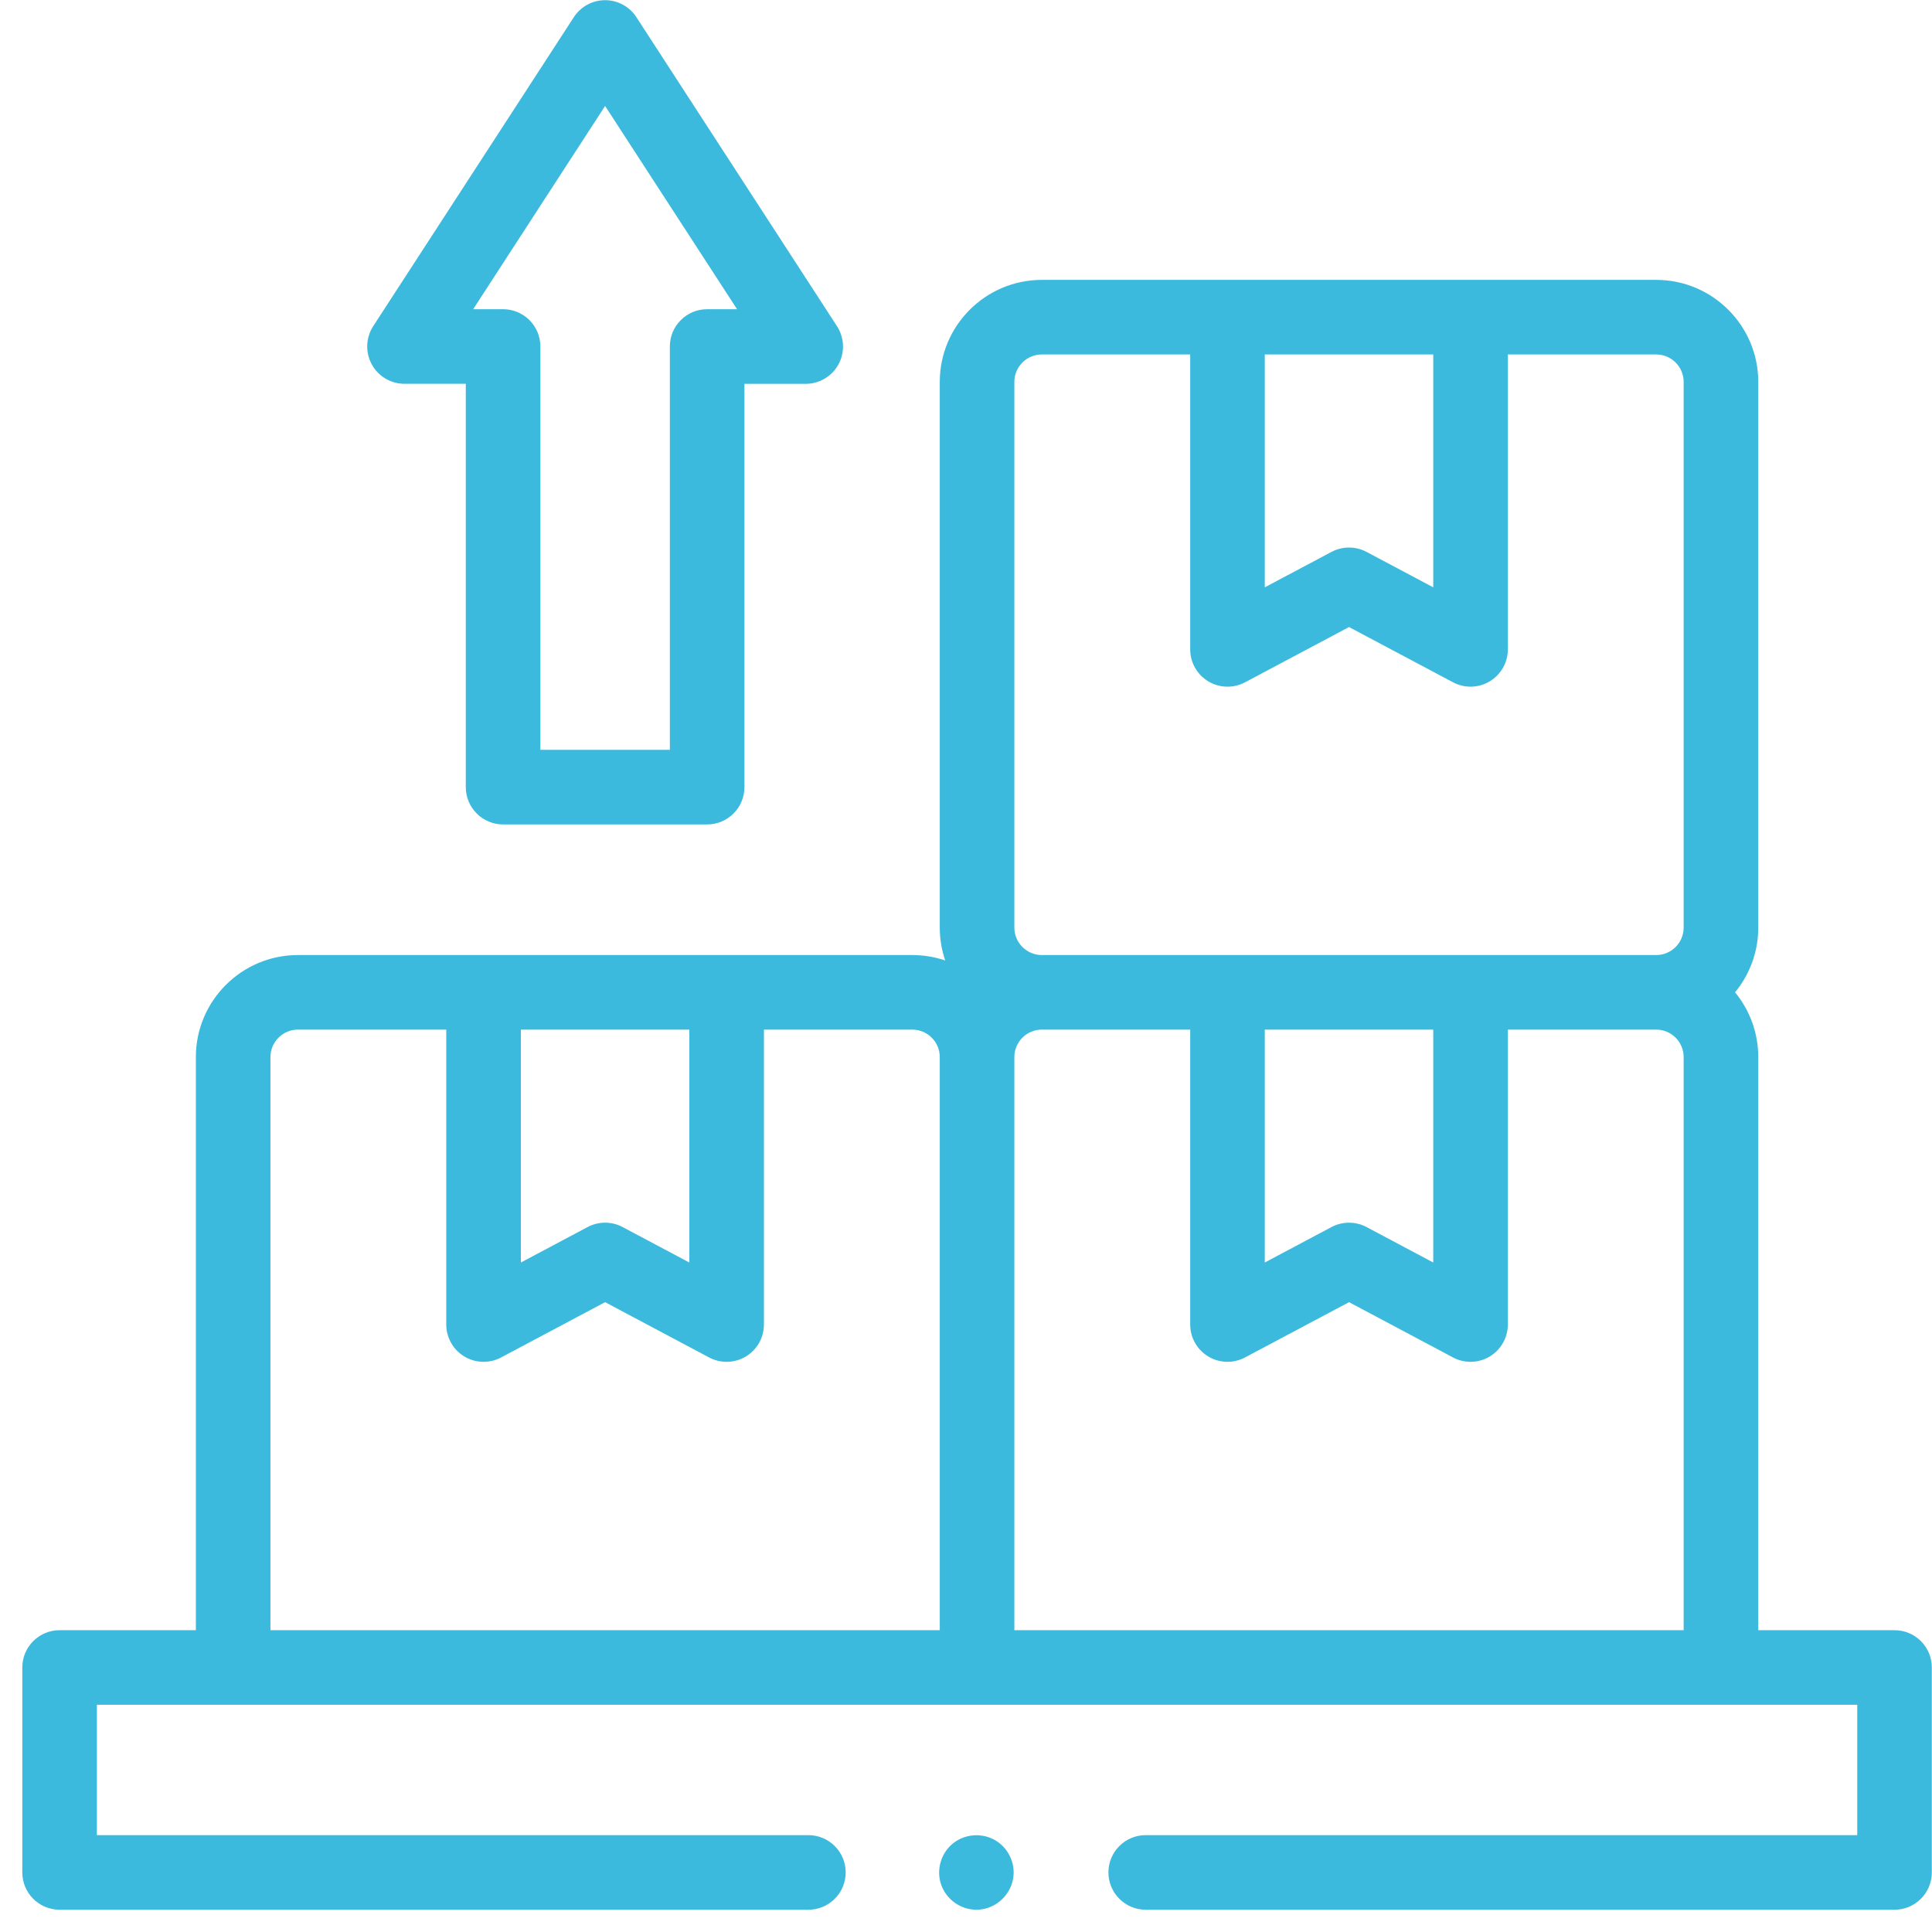 <svg
 xmlns="http://www.w3.org/2000/svg"
 xmlns:xlink="http://www.w3.org/1999/xlink"
 width="66px" height="66px"
 viewBox="0 0 66 66">
<path fill-rule="evenodd"  fill="rgb(60, 186, 221)"
 d="M64.720,65.239 L39.139,65.239 C38.437,65.239 37.865,64.668 37.865,63.965 C37.865,63.261 38.437,62.691 39.139,62.691 L63.446,62.691 L63.446,58.237 L3.310,58.237 L3.310,62.691 L27.616,62.691 C28.320,62.691 28.890,63.261 28.890,63.965 C28.890,64.668 28.320,65.239 27.616,65.239 L2.036,65.239 C1.332,65.239 0.762,64.668 0.762,63.965 L0.762,56.964 C0.762,56.260 1.332,55.690 2.036,55.690 L6.691,55.690 L6.691,36.112 C6.691,34.189 8.255,32.626 10.177,32.626 L31.166,32.626 C31.559,32.626 31.937,32.691 32.290,32.811 C32.169,32.458 32.104,32.081 32.104,31.688 L32.104,13.047 C32.104,11.125 33.668,9.561 35.590,9.561 L56.579,9.561 C58.501,9.561 60.065,11.125 60.065,13.047 L60.065,31.688 C60.065,32.527 59.767,33.297 59.272,33.899 C59.767,34.501 60.065,35.272 60.065,36.112 L60.065,55.690 L64.720,55.690 C65.424,55.690 65.994,56.260 65.994,56.964 L65.994,63.965 C65.994,64.668 65.424,65.239 64.720,65.239 ZM23.549,35.174 L17.794,35.174 L17.794,43.129 L20.074,41.917 C20.261,41.818 20.466,41.769 20.671,41.769 C20.877,41.769 21.082,41.818 21.268,41.917 L23.549,43.129 L23.549,35.174 ZM32.104,36.112 C32.104,35.593 31.683,35.173 31.166,35.173 L26.097,35.173 L26.097,45.248 C26.097,45.694 25.863,46.109 25.479,46.340 C25.278,46.461 25.051,46.522 24.823,46.522 C24.618,46.522 24.412,46.472 24.225,46.373 L20.671,44.484 L17.117,46.373 C16.722,46.583 16.246,46.570 15.863,46.340 C15.480,46.109 15.245,45.694 15.245,45.248 L15.245,35.173 L10.177,35.173 C9.660,35.173 9.239,35.594 9.239,36.112 L9.239,55.690 L32.104,55.690 L32.104,36.112 ZM48.962,12.109 L43.207,12.109 L43.207,20.064 L45.487,18.853 C45.674,18.754 45.879,18.705 46.085,18.705 C46.290,18.705 46.494,18.754 46.682,18.853 L48.962,20.064 L48.962,12.109 ZM57.516,13.047 C57.516,12.530 57.096,12.109 56.579,12.109 L51.510,12.109 L51.510,22.184 C51.510,22.631 51.275,23.045 50.892,23.275 C50.510,23.506 50.033,23.519 49.639,23.309 L46.085,21.421 L42.531,23.309 C42.344,23.408 42.137,23.458 41.933,23.458 C41.705,23.458 41.477,23.397 41.276,23.275 C40.893,23.045 40.659,22.631 40.659,22.184 L40.659,12.109 L35.590,12.109 C35.073,12.109 34.652,12.530 34.652,13.047 L34.652,31.688 C34.652,32.204 35.073,32.626 35.590,32.626 L56.579,32.626 C57.096,32.626 57.516,32.204 57.516,31.688 L57.516,13.047 ZM43.207,35.174 L43.207,43.129 L45.487,41.917 C45.674,41.818 45.879,41.769 46.085,41.769 C46.290,41.769 46.495,41.818 46.682,41.917 L48.962,43.129 L48.962,35.174 L43.207,35.174 ZM57.516,36.112 C57.516,35.593 57.096,35.173 56.579,35.173 L51.510,35.173 L51.510,45.248 C51.510,45.694 51.275,46.109 50.892,46.340 C50.691,46.461 50.464,46.522 50.235,46.522 C50.031,46.522 49.826,46.472 49.639,46.373 L46.085,44.484 L42.531,46.373 C42.135,46.583 41.660,46.570 41.276,46.340 C40.893,46.109 40.659,45.694 40.659,45.248 L40.659,35.173 L35.590,35.173 C35.073,35.173 34.652,35.594 34.652,36.112 L34.652,55.690 L57.516,55.690 L57.516,36.112 ZM27.525,13.112 L25.431,13.112 L25.431,26.890 C25.431,27.593 24.860,28.164 24.157,28.164 L17.186,28.164 C16.483,28.164 15.912,27.593 15.912,26.890 L15.912,13.111 L13.818,13.111 C13.351,13.111 12.921,12.855 12.699,12.446 C12.476,12.035 12.496,11.535 12.749,11.143 L19.603,0.587 C19.838,0.225 20.240,0.006 20.671,0.006 C21.103,0.006 21.506,0.225 21.740,0.587 L28.593,11.143 C28.847,11.535 28.867,12.035 28.645,12.446 C28.422,12.855 27.992,13.112 27.525,13.112 ZM20.671,3.620 L16.164,10.563 L17.186,10.563 C17.891,10.563 18.460,11.134 18.460,11.837 L18.460,25.615 L22.883,25.615 L22.883,11.837 C22.883,11.134 23.453,10.563 24.157,10.563 L25.179,10.563 L20.671,3.620 ZM33.955,62.842 C34.424,63.090 34.695,63.626 34.614,64.151 C34.520,64.767 33.980,65.239 33.355,65.239 C32.822,65.239 32.335,64.895 32.155,64.393 C31.977,63.896 32.134,63.322 32.541,62.985 C32.936,62.658 33.502,62.602 33.955,62.842 Z"/>
</svg>
